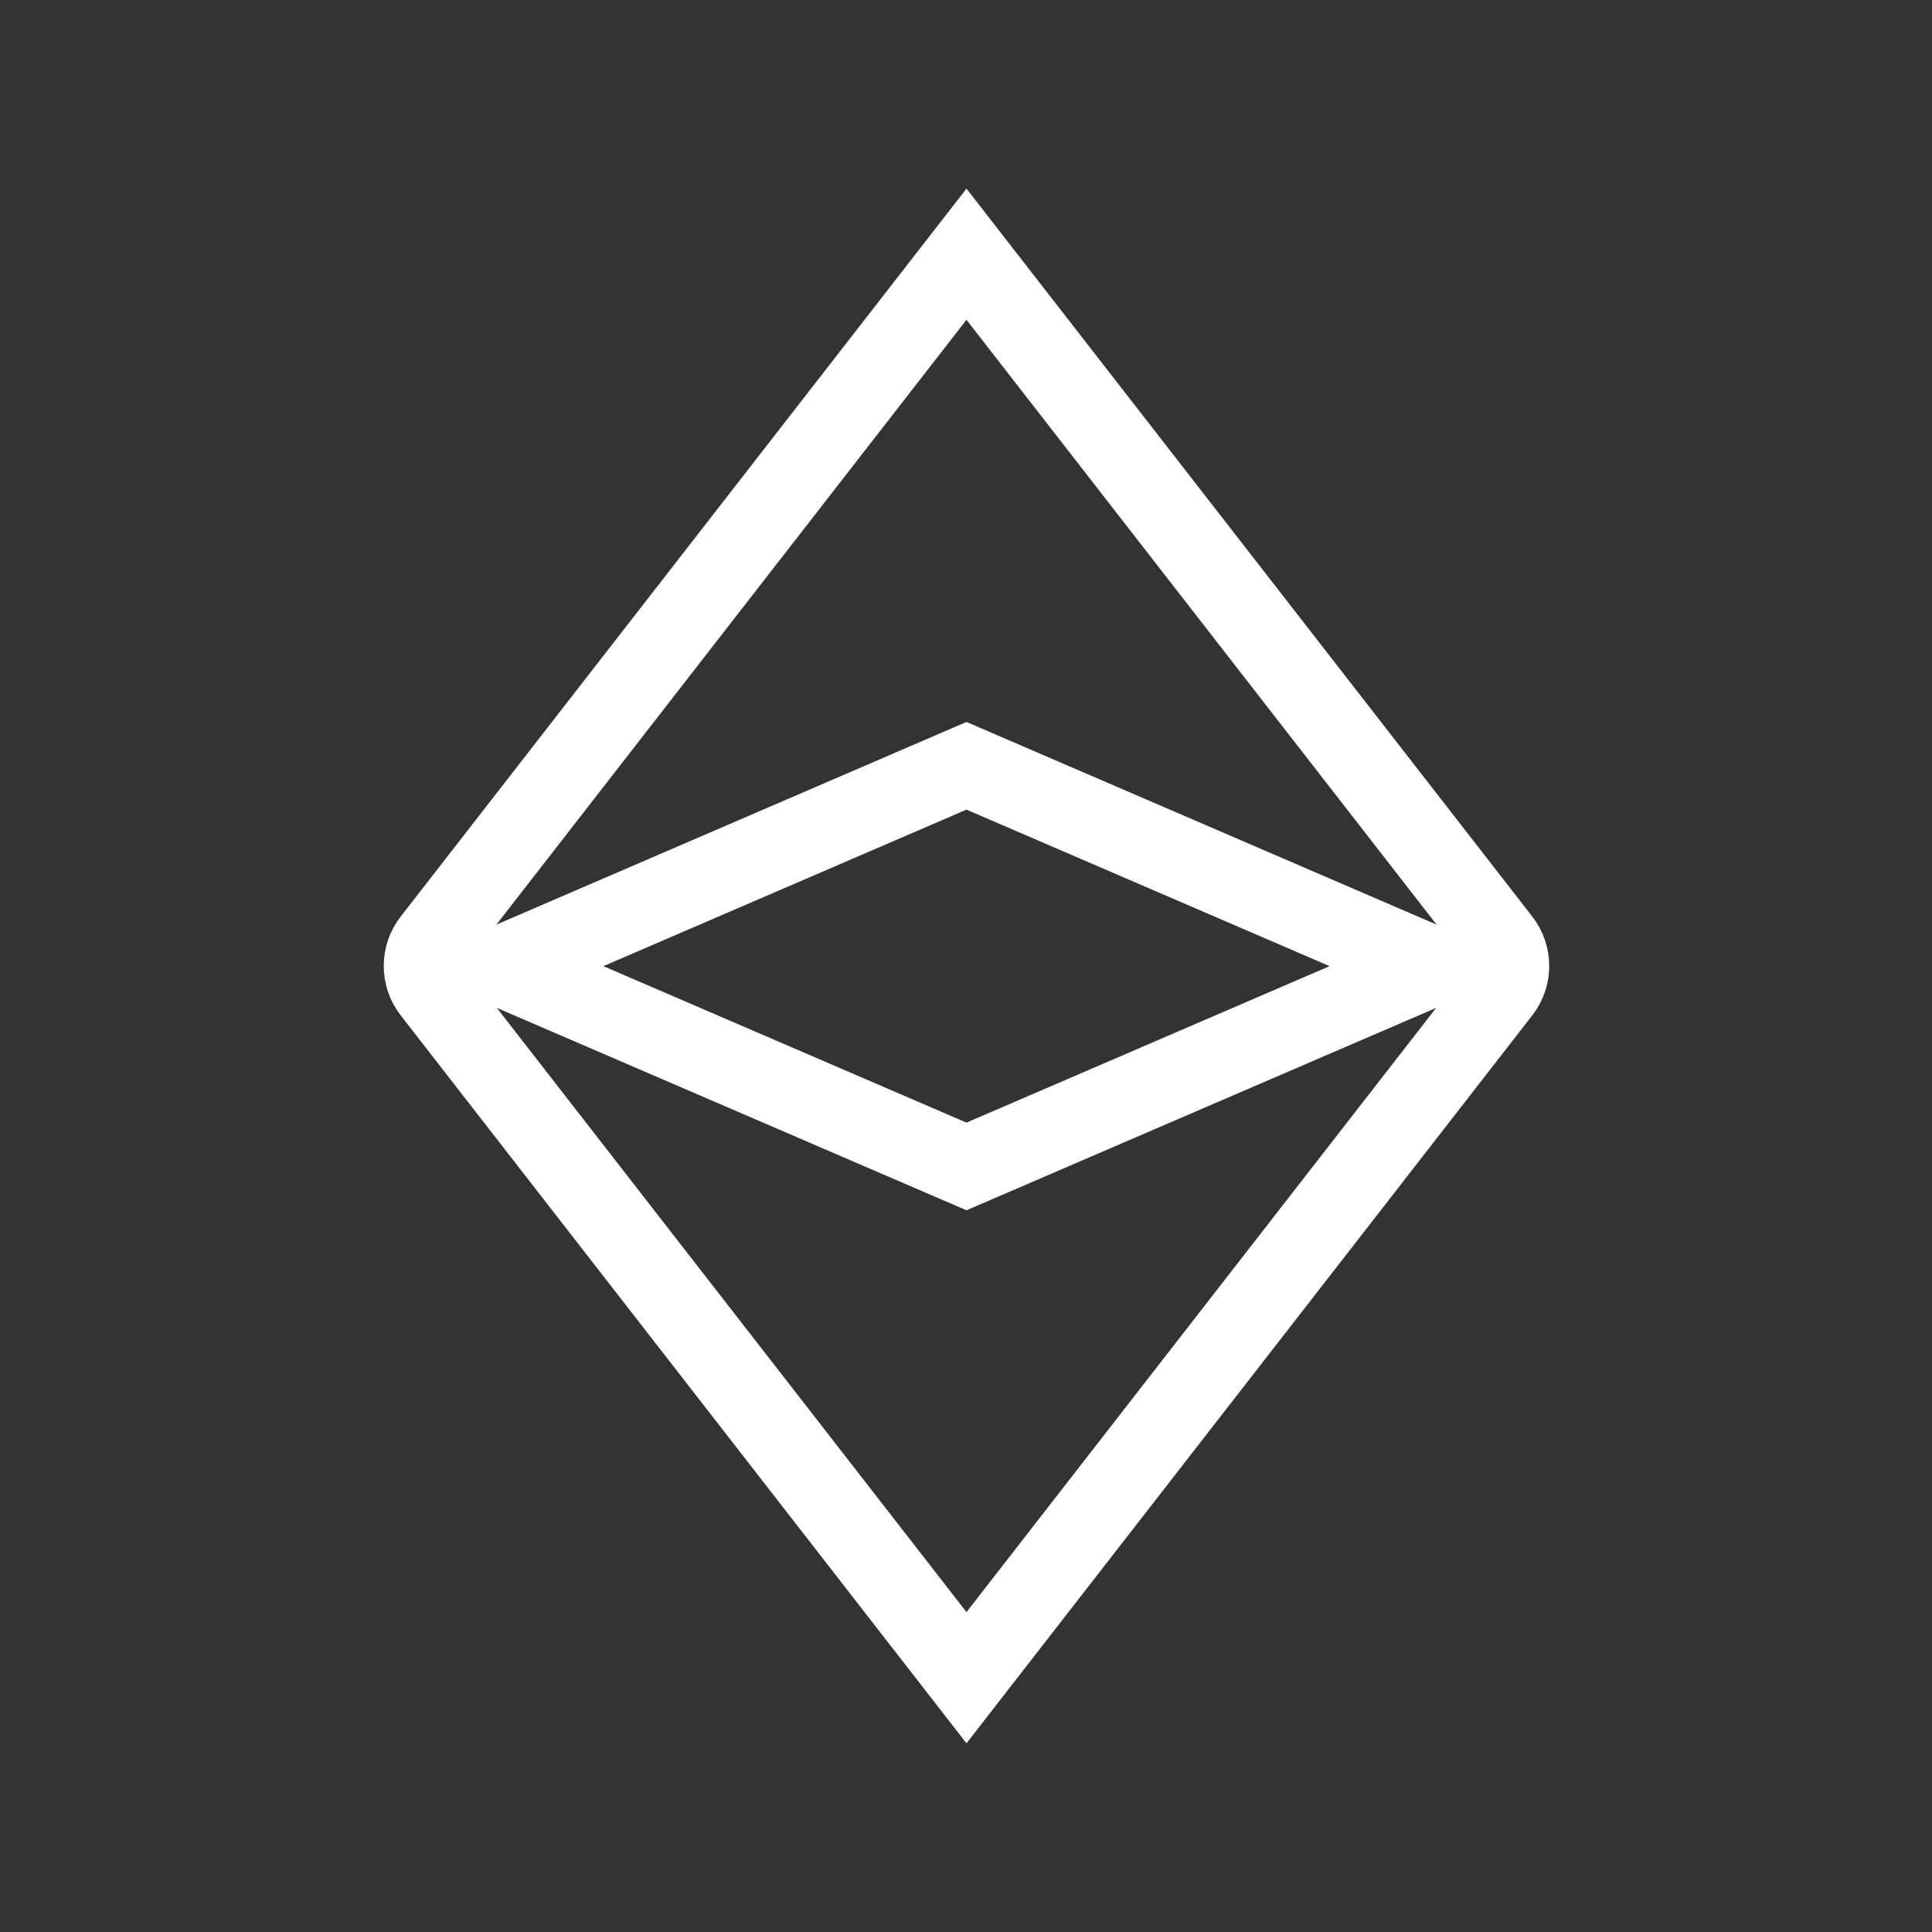 <svg width="24" height="24" viewBox="0 0 24 24" fill="none" xmlns="http://www.w3.org/2000/svg">
<rect x="0" y="0" width="24" height="24" fill="#333333" stroke="none"/>
<path d="M5.372 11.693L12.006 3.158L18.64 11.693C18.78 11.873 18.78 12.126 18.64 12.306L12.006 20.841L5.372 12.306C5.232 12.126 5.232 11.873 5.372 11.693Z" stroke="white"/>
<path d="M6.232 12.002L12.006 9.513L17.78 12.002L12.006 14.49L6.232 12.002Z" stroke="white"/>
</svg>
